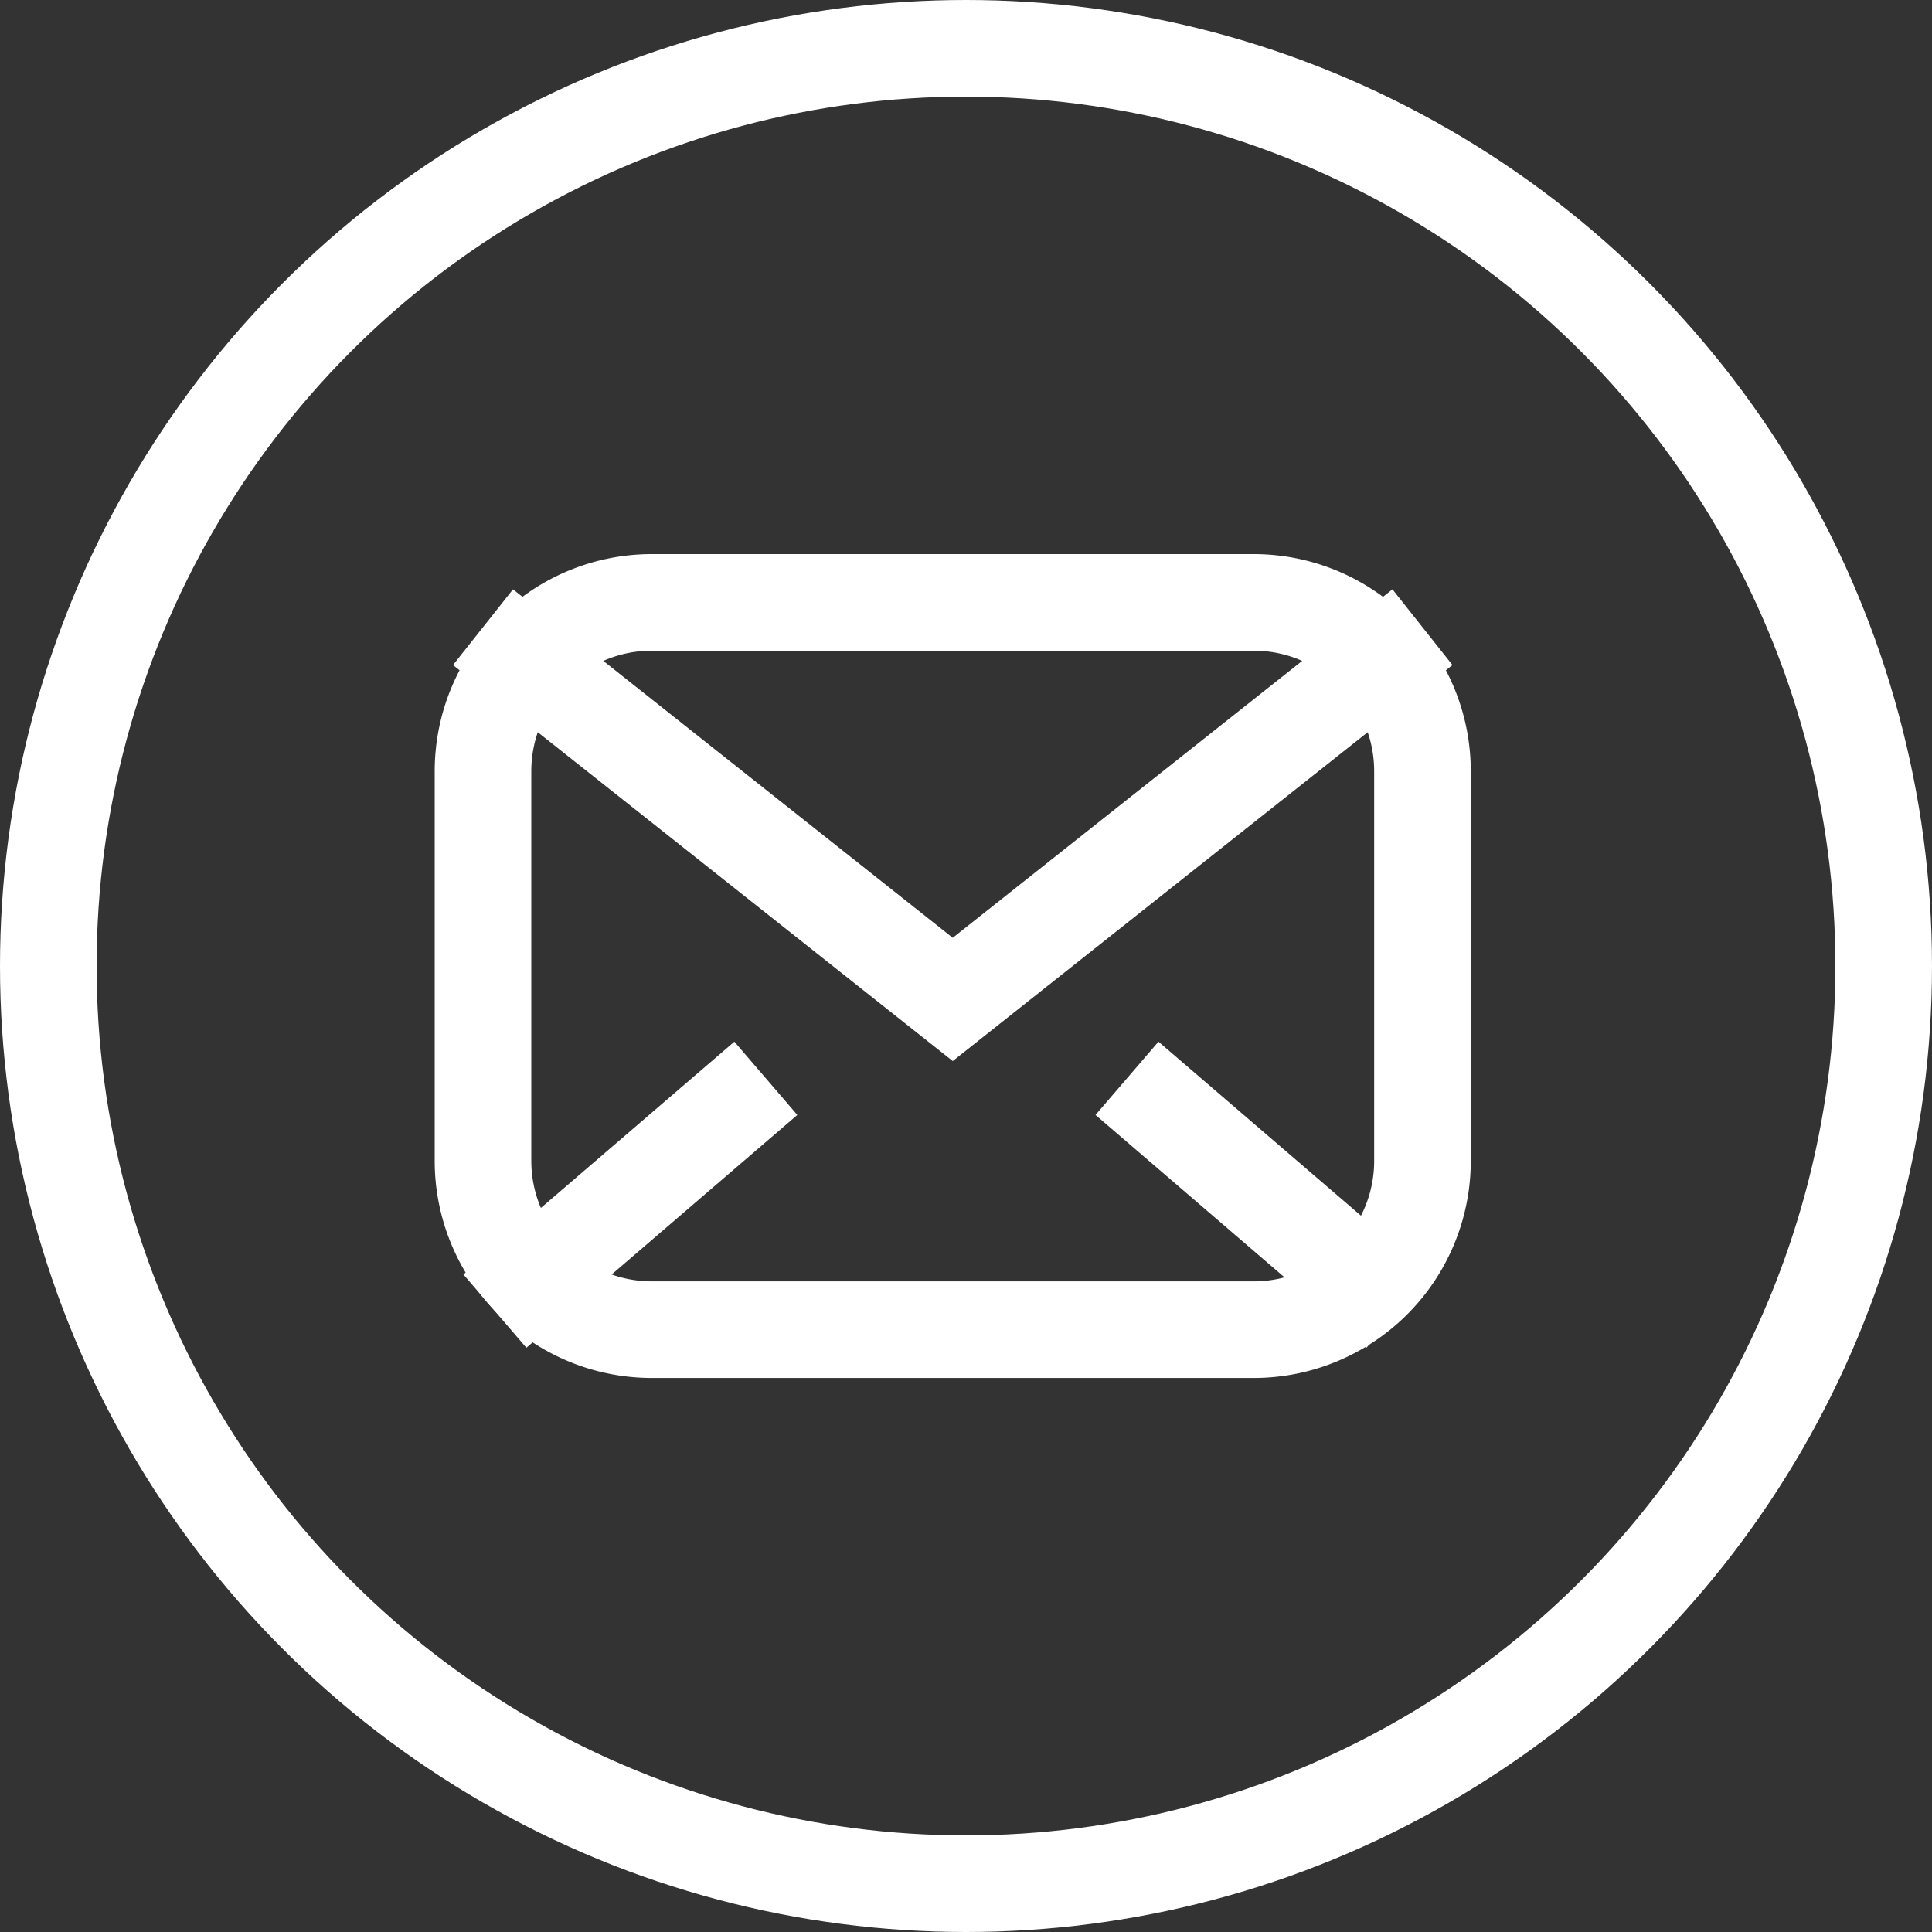 <svg xmlns="http://www.w3.org/2000/svg" width="30" height="30" viewBox="0 0 30 30">
    <rect x="0" y="0" width="30" height="30" fill="#333333" stroke="none"/>
    <g data-name="Grupo 10999">
        <g data-name="Grupo 10995">
            <path data-name="Trazado 16770" d="m15.739 19.35 7.294 5.78 7.294-5.78" transform="translate(-8.239 -9.611)" style="stroke-miterlimit:10;stroke:#fff;stroke-width:1.5px;fill:none"/>
            <path data-name="Línea 1611" transform="translate(7.685 16.744)" style="stroke-miterlimit:10;stroke:#fff;stroke-width:1.5px;fill:none" d="M4.207 0 0 3.615"/>
            <path data-name="Línea 1612" transform="translate(17.5 16.744)" style="stroke-miterlimit:10;stroke:#fff;stroke-width:1.5px;fill:none" d="M4.207 3.615 0 0"/>
            <g data-name="Grupo 10994">
                <g data-name="Grupo 10997">
                    <path data-name="Rectángulo 11631" d="M2.621 0h9.346a2.621 2.621 0 0 1 2.621 2.621v6.052a2.62 2.62 0 0 1-2.62 2.62H2.621A2.621 2.621 0 0 1 0 8.672V2.621A2.621 2.621 0 0 1 2.621 0z" style="stroke-miterlimit:10;stroke:#fff;stroke-width:1.5px;fill:none" transform="translate(7.5 9.354)"/>
                </g>
            </g>
        </g>
        <g data-name="Elipse 672" style="stroke:#fff;stroke-width:1.5px;fill:none">
            <circle cx="15" cy="15" r="15" style="stroke:none"/>
            <circle cx="15" cy="15" r="14.25" style="fill:none"/>
        </g>
    </g>
</svg>
